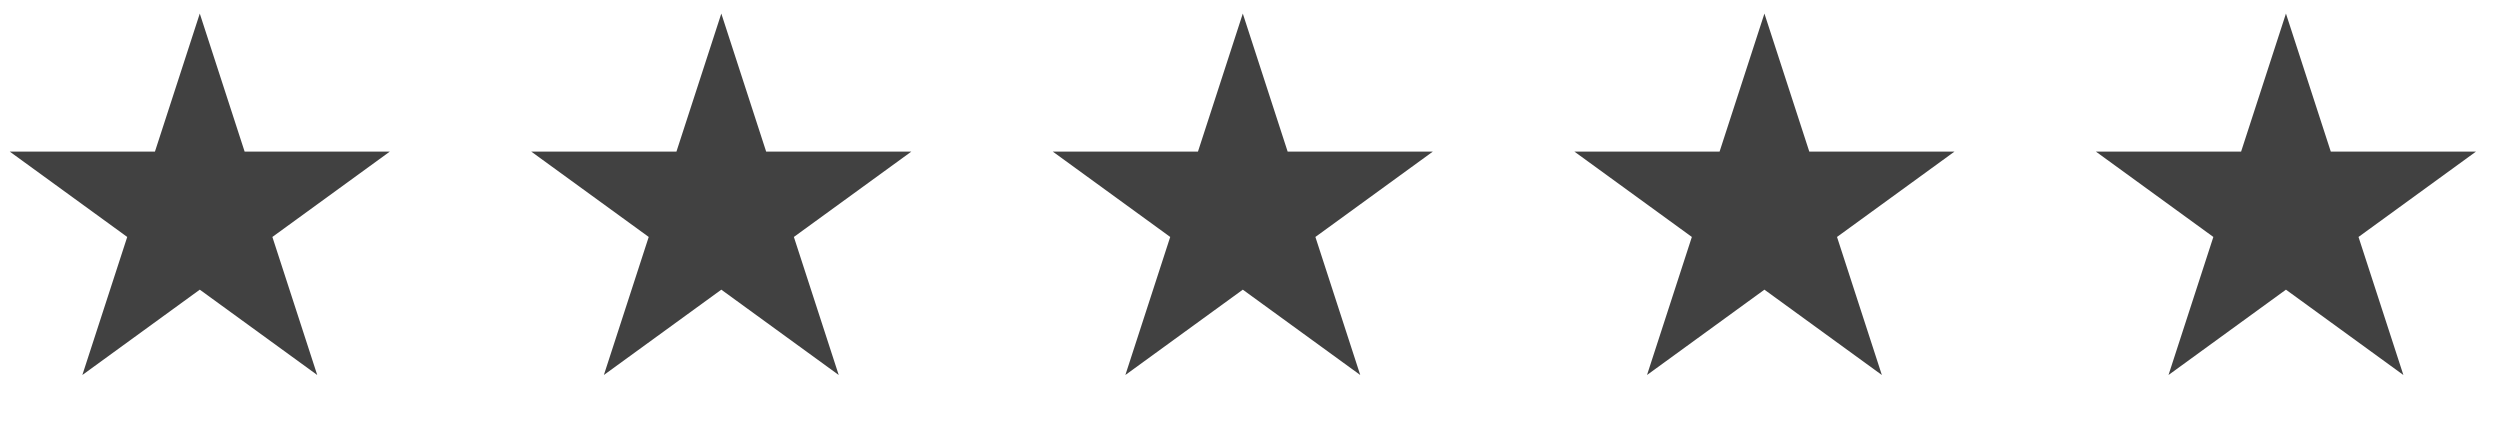 <svg xmlns="http://www.w3.org/2000/svg" fill="none" viewBox="0 0 82 14" height="14" width="82">
<path fill="#414141" d="M6.553 0.445L8.024 4.973H12.785L8.934 7.772L10.405 12.3L6.553 9.501L2.701 12.3L4.173 7.772L0.321 4.973H5.082L6.553 0.445Z"></path>
<path fill="#414141" d="M23.659 0.445L25.13 4.973H29.891L26.039 7.772L27.51 12.3L23.659 9.501L19.807 12.3L21.278 7.772L17.426 4.973H22.187L23.659 0.445Z"></path>
<path fill="#414141" d="M40.764 0.445L42.235 4.973H46.996L43.145 7.772L44.616 12.3L40.764 9.501L36.912 12.3L38.383 7.772L34.532 4.973H39.293L40.764 0.445Z"></path>
<path fill="#414141" d="M57.873 0.445L59.345 4.973H64.106L60.254 7.772L61.725 12.3L57.873 9.501L54.022 12.3L55.493 7.772L51.641 4.973H56.402L57.873 0.445Z"></path>
<path fill="#414141" d="M74.979 0.445L76.45 4.973H81.211L77.359 7.772L78.831 12.3L74.979 9.501L71.127 12.3L72.598 7.772L68.746 4.973H73.508L74.979 0.445Z"></path>
</svg>
